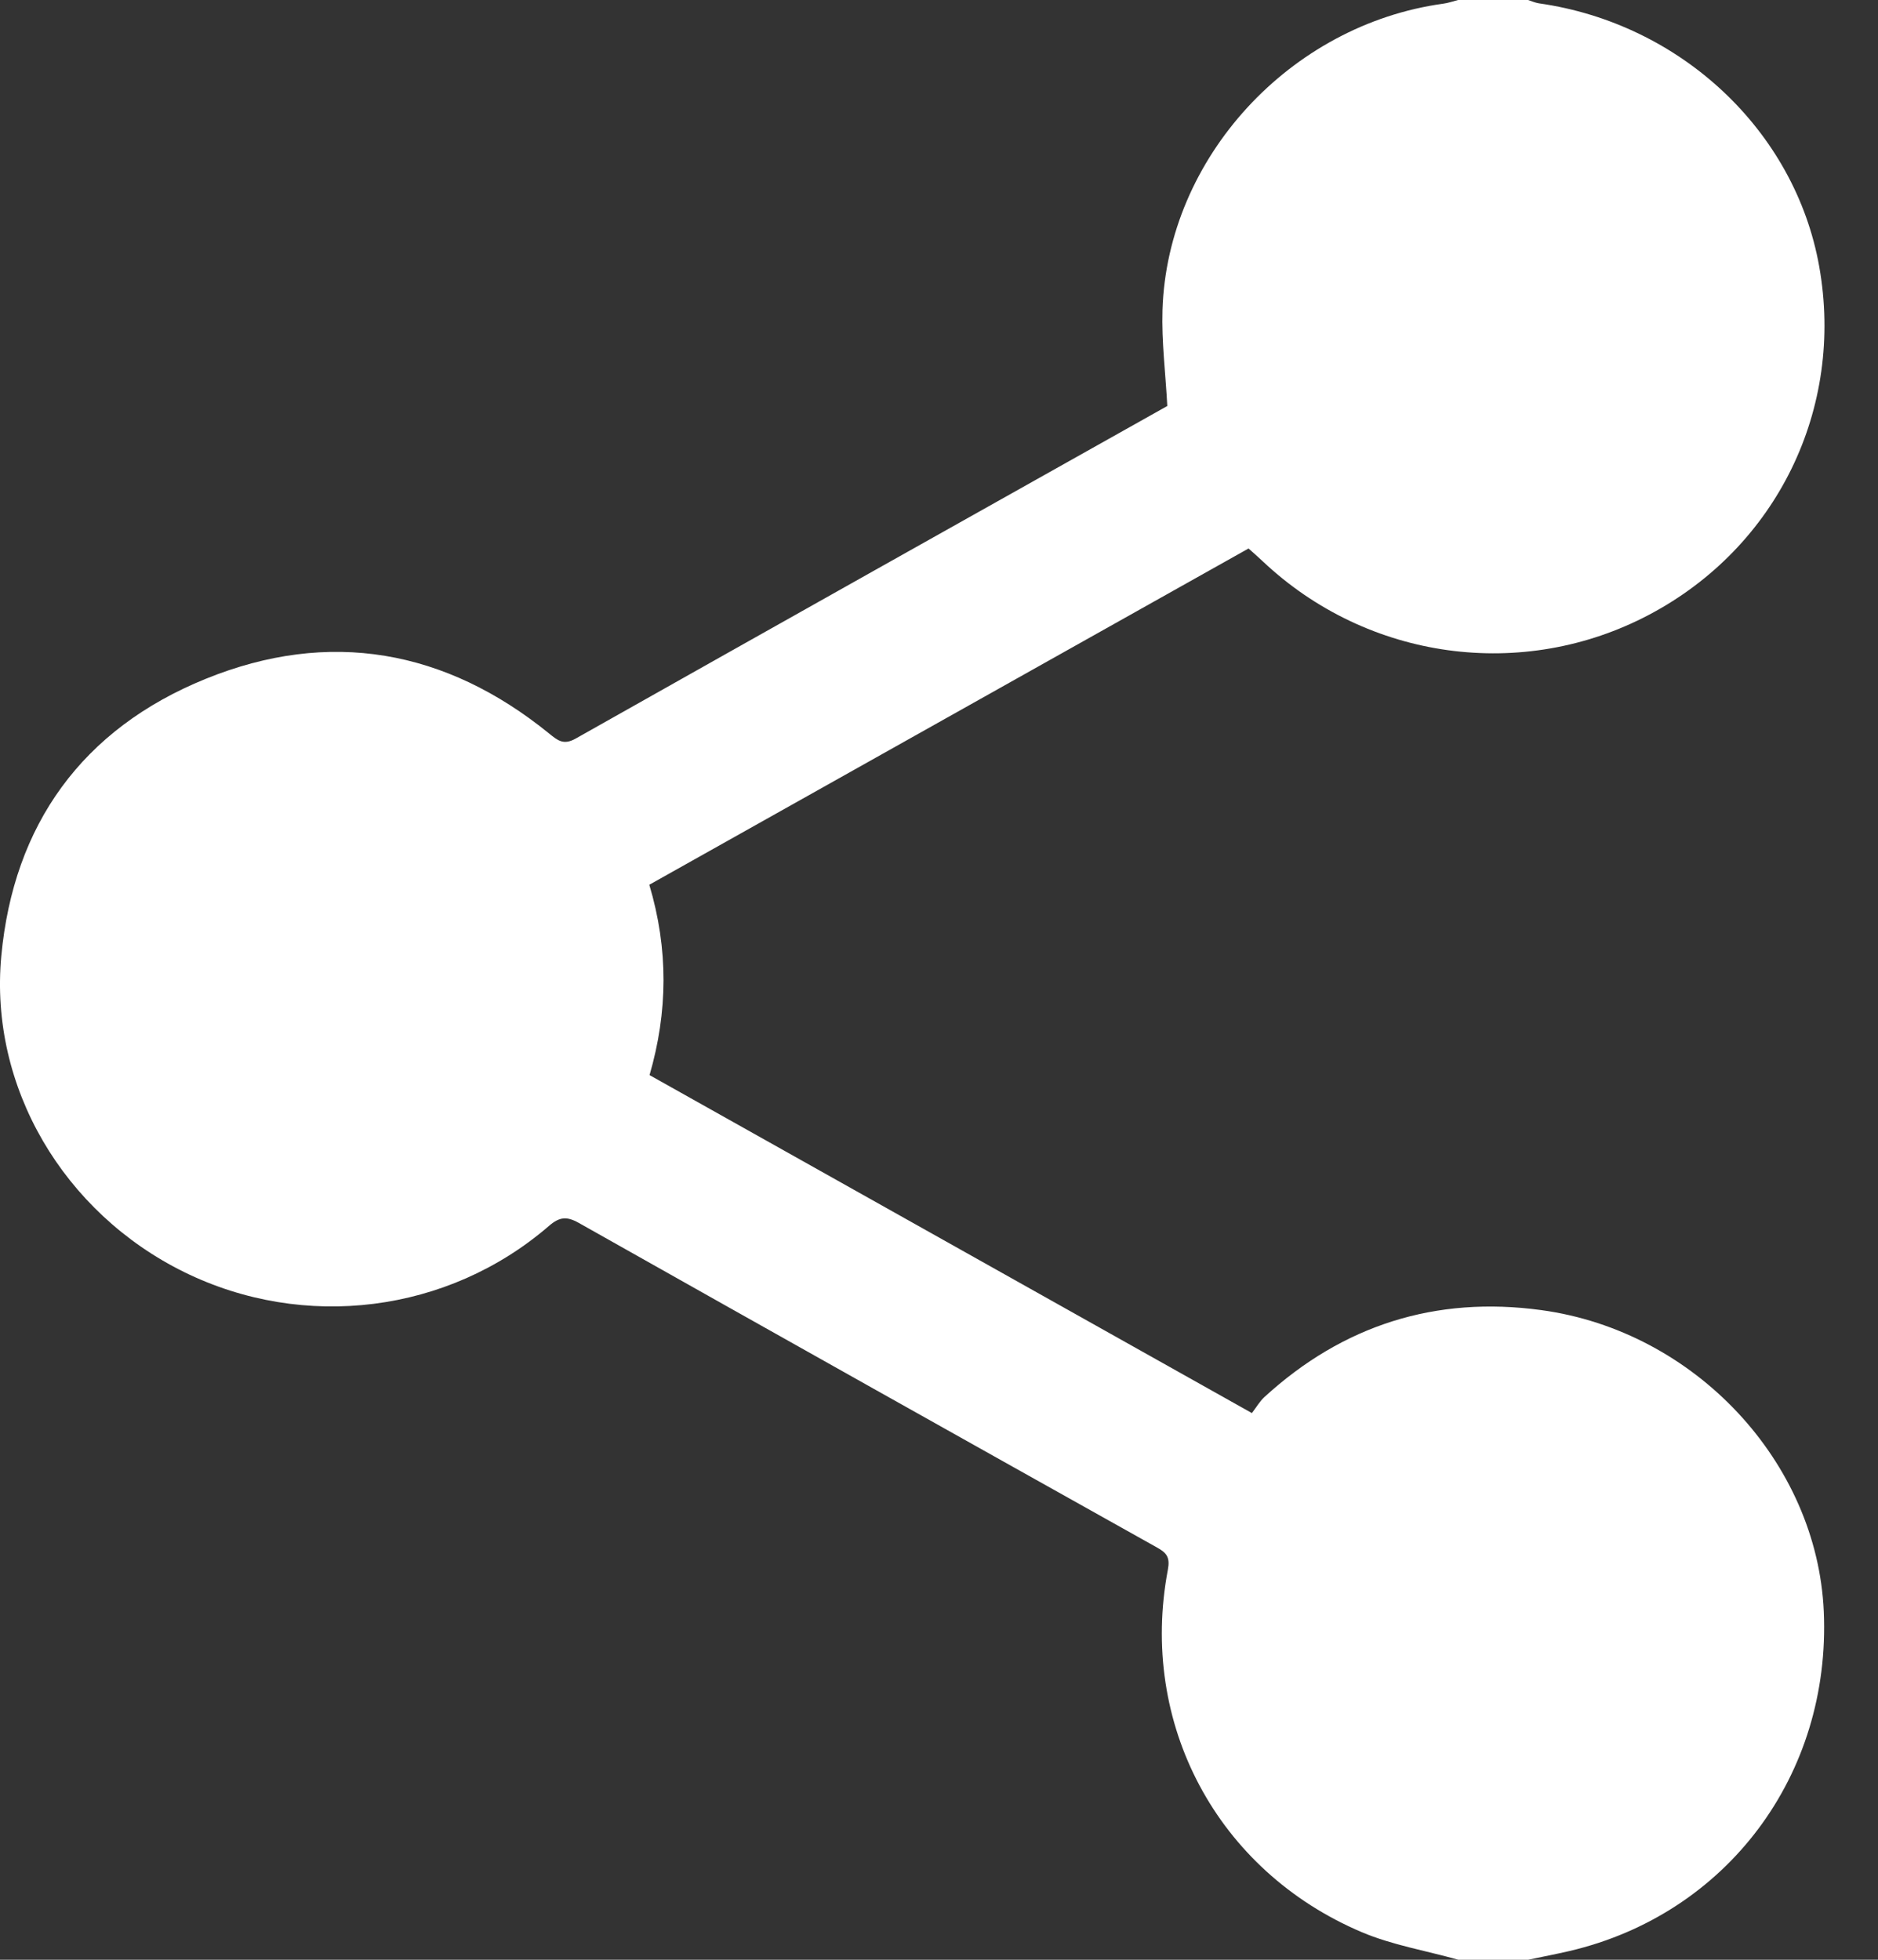 <svg width="23" height="24" viewBox="0 0 23 24" fill="none" xmlns="http://www.w3.org/2000/svg">
    <rect x="0" y="0" width="23" height="24" fill="#333333" stroke="none"/>
    <path
        d="M17.857 23.999C17.462 23.888 17.051 23.82 16.678 23.662C14.904 22.91 13.946 21.107 14.303 19.223C14.331 19.074 14.29 19.018 14.173 18.953C11.81 17.631 9.449 16.307 7.09 14.977C6.941 14.893 6.852 14.901 6.722 15.014C5.486 16.081 3.725 16.3 2.257 15.579C0.779 14.852 -0.134 13.313 0.016 11.707C0.166 10.1 1.006 8.927 2.52 8.313C4.032 7.699 5.456 7.953 6.724 8.982C6.828 9.066 6.9 9.13 7.05 9.045C9.47 7.68 11.893 6.321 14.296 4.972C14.275 4.571 14.225 4.183 14.237 3.797C14.296 1.933 15.799 0.303 17.676 0.045C17.738 0.037 17.797 0.015 17.857 0C18.143 0 18.428 0 18.714 0C18.758 0.014 18.802 0.034 18.848 0.041C20.585 0.288 21.984 1.601 22.28 3.263C22.59 5.003 21.763 6.699 20.201 7.526C18.651 8.347 16.751 8.086 15.467 6.876C15.412 6.824 15.355 6.774 15.291 6.717C12.837 8.094 10.396 9.464 7.952 10.835C8.188 11.625 8.179 12.394 7.955 13.166C10.412 14.544 12.854 15.914 15.332 17.305C15.388 17.232 15.428 17.161 15.486 17.108C16.445 16.23 17.581 15.867 18.876 16.044C20.762 16.301 22.254 17.907 22.336 19.733C22.425 21.738 21.15 23.441 19.221 23.893C19.053 23.932 18.884 23.964 18.714 24H17.857L17.857 23.999Z"
        fill="white" />
</svg>
